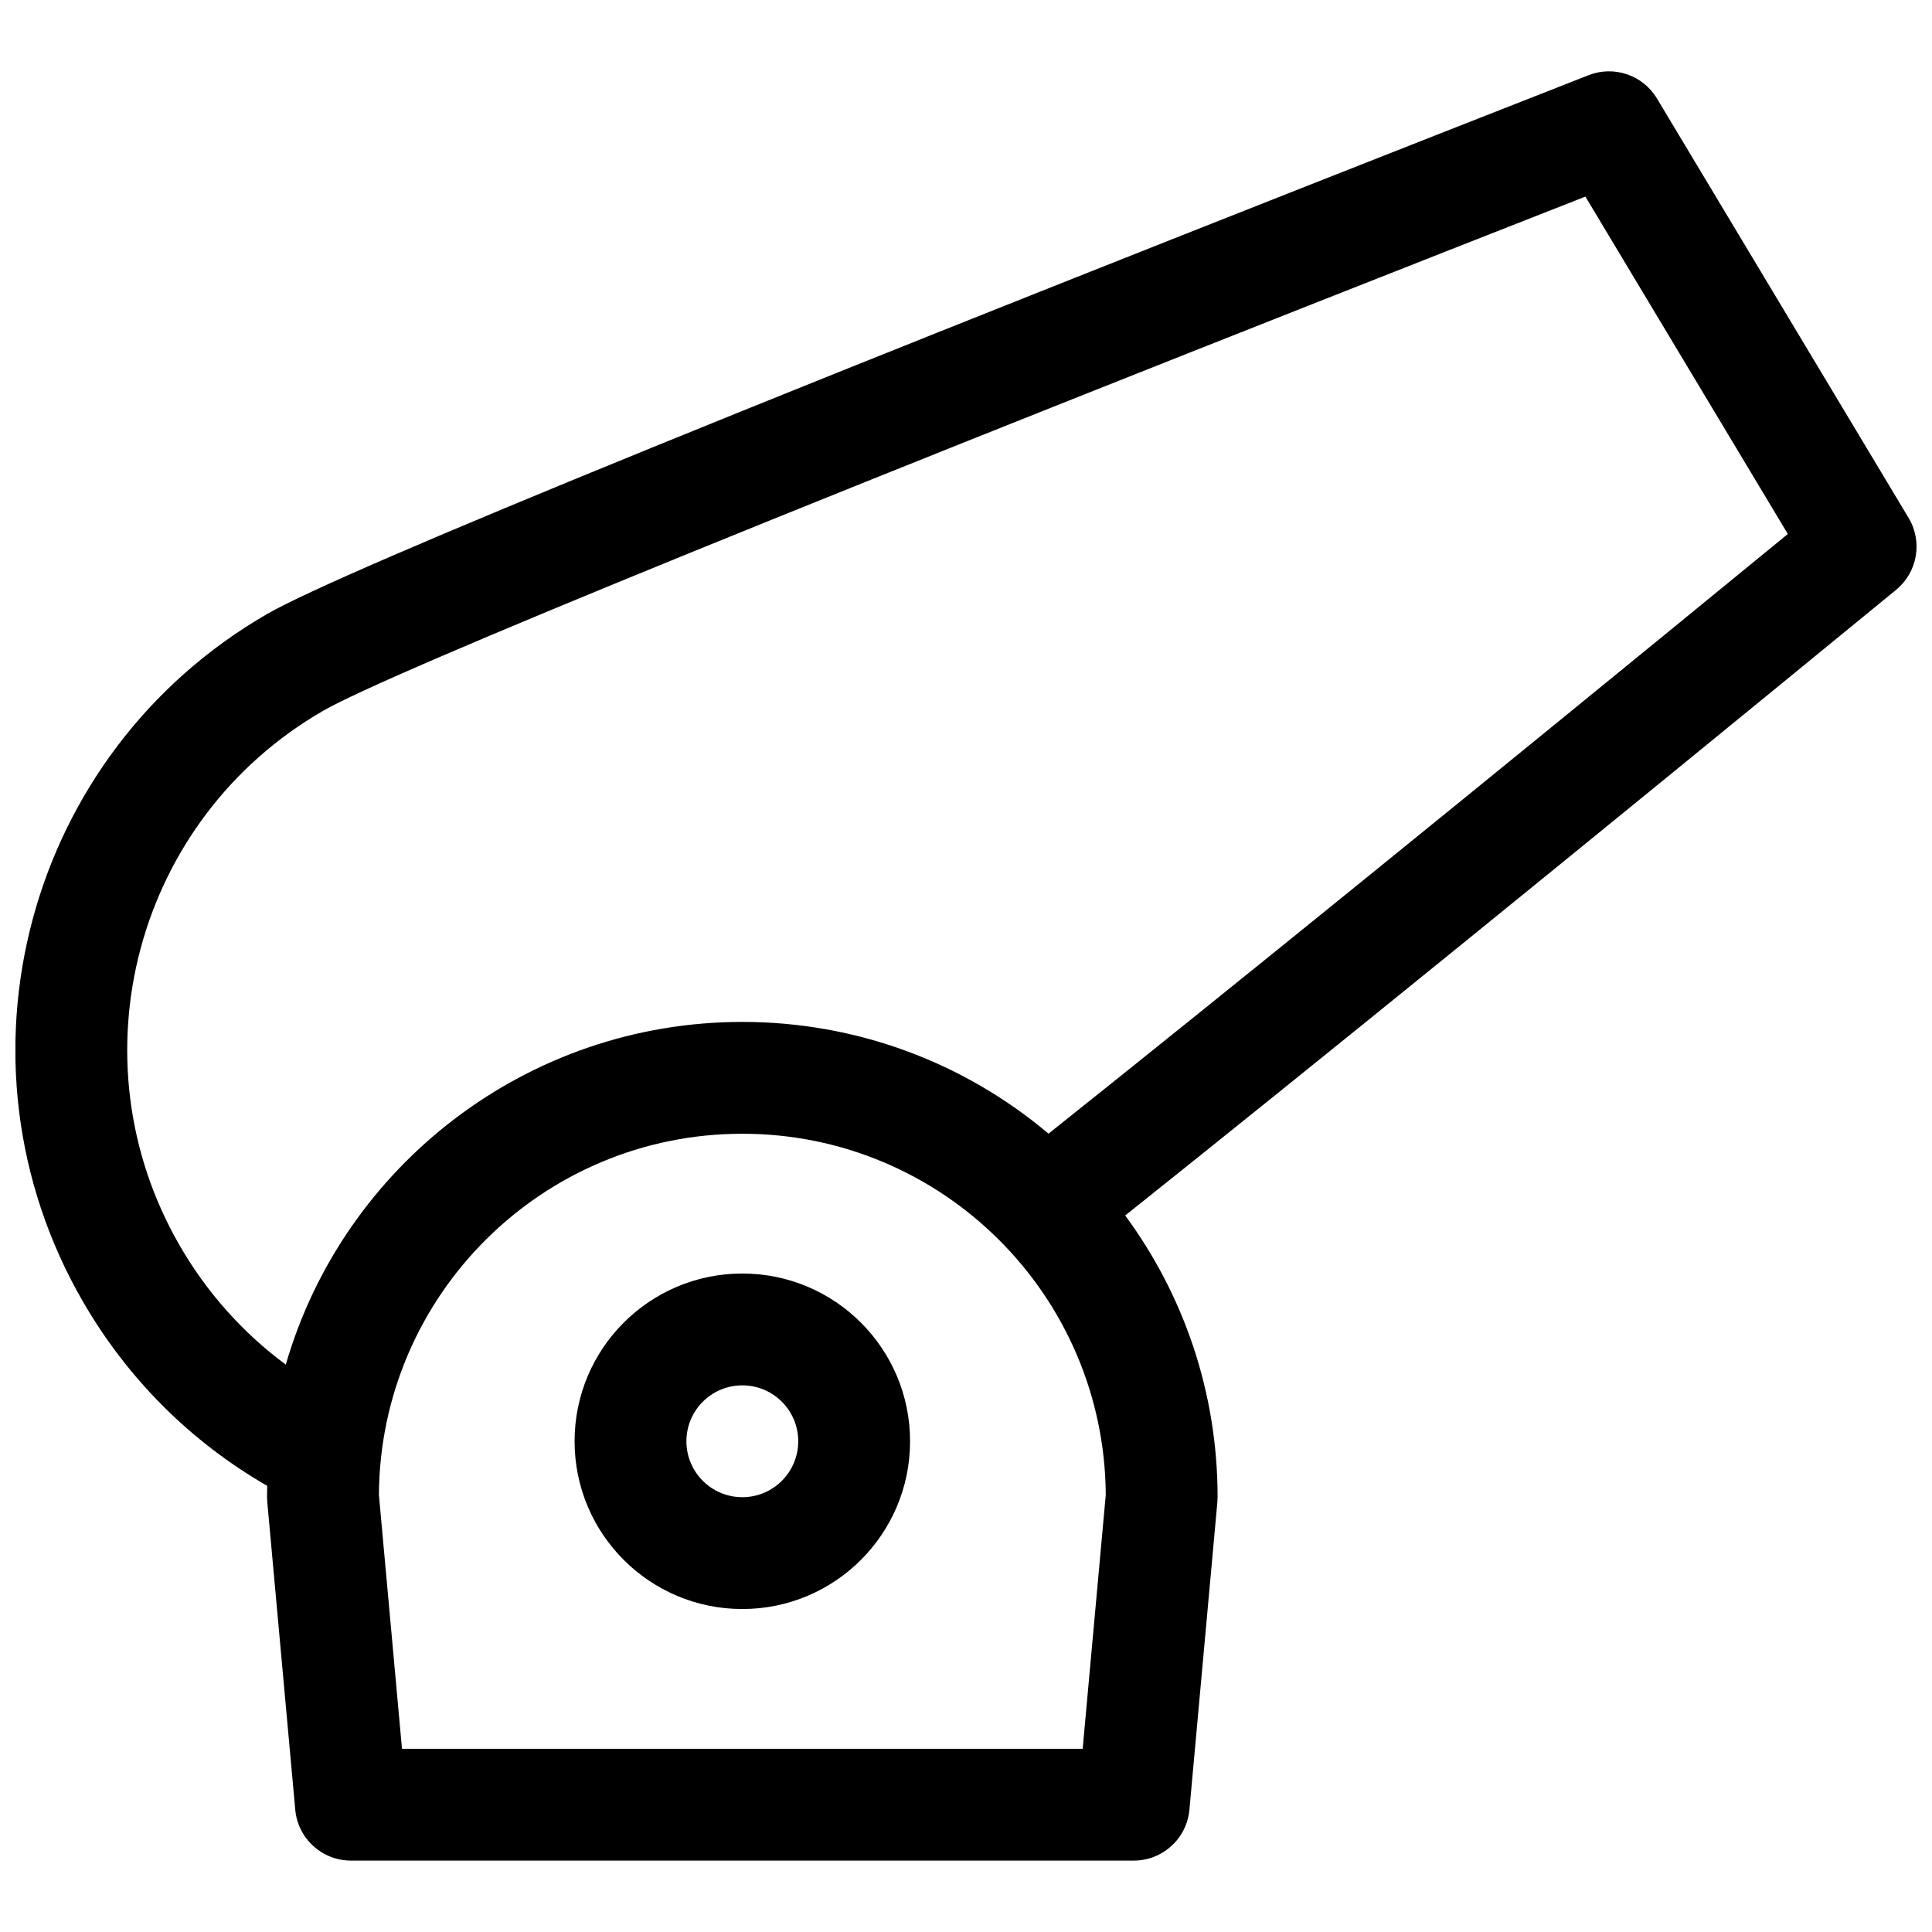 <?xml version="1.0" encoding="UTF-8"?>
<!-- Uploaded to: ICON Repo, www.iconrepo.com, Generator: ICON Repo Mixer Tools -->
<svg width="800px" height="800px" version="1.1" viewBox="144 144 512 512" xmlns="http://www.w3.org/2000/svg">
 <defs>
  <clipPath id="a">
   <path d="m148.09 162h503.81v476h-503.81z"/>
  </clipPath>
 </defs>
 <g clip-path="url(#a)">
  <path d="m214.81 537.76c-20.102-11.566-36.957-28.258-48.848-48.855-36.828-63.785-14.973-145.35 48.812-182.18 19.926-11.504 135.21-58.461 350.22-142.8 6.738-2.641 14.395-0.031 18.117 6.172l66.684 111.14c3.781 6.301 2.371 14.422-3.316 19.082-87.02 71.32-155.11 126.58-204.29 165.8 15.391 20.887 24.488 46.703 24.488 74.641l-0.062 1.34-7.406 81.5c-0.695 7.633-7.094 13.477-14.758 13.477h-207.45c-7.664 0-14.062-5.844-14.754-13.477l-7.41-81.5-0.062-1.34c0-1.004 0.012-2.008 0.035-3.008zm402.98-252.25-53.645-89.41c-204.12 80.129-317.02 126.17-334.55 136.29-49.613 28.645-66.609 92.082-37.969 141.7 7.238 12.535 16.816 23.191 28.113 31.543 15.273-52.766 63.98-90.816 120.99-90.816 30.195 0 58.707 10.691 81.141 29.613 47.328-37.723 112.64-90.695 195.93-158.92zm-186.87 321.94 6.121-67.328c-0.352-52.898-43.34-95.668-96.316-95.668-52.977 0-95.965 42.77-96.312 95.668l6.121 67.328zm-90.195-37.043c-24.551 0-44.453-19.902-44.453-44.457 0-24.551 19.902-44.453 44.453-44.453 24.551 0 44.453 19.902 44.453 44.453 0 24.555-19.902 44.457-44.453 44.457zm0-29.637c8.184 0 14.816-6.637 14.816-14.82 0-8.184-6.633-14.816-14.816-14.816-8.184 0-14.816 6.633-14.816 14.816 0 8.184 6.633 14.82 14.816 14.82z"/>
 </g>
</svg>